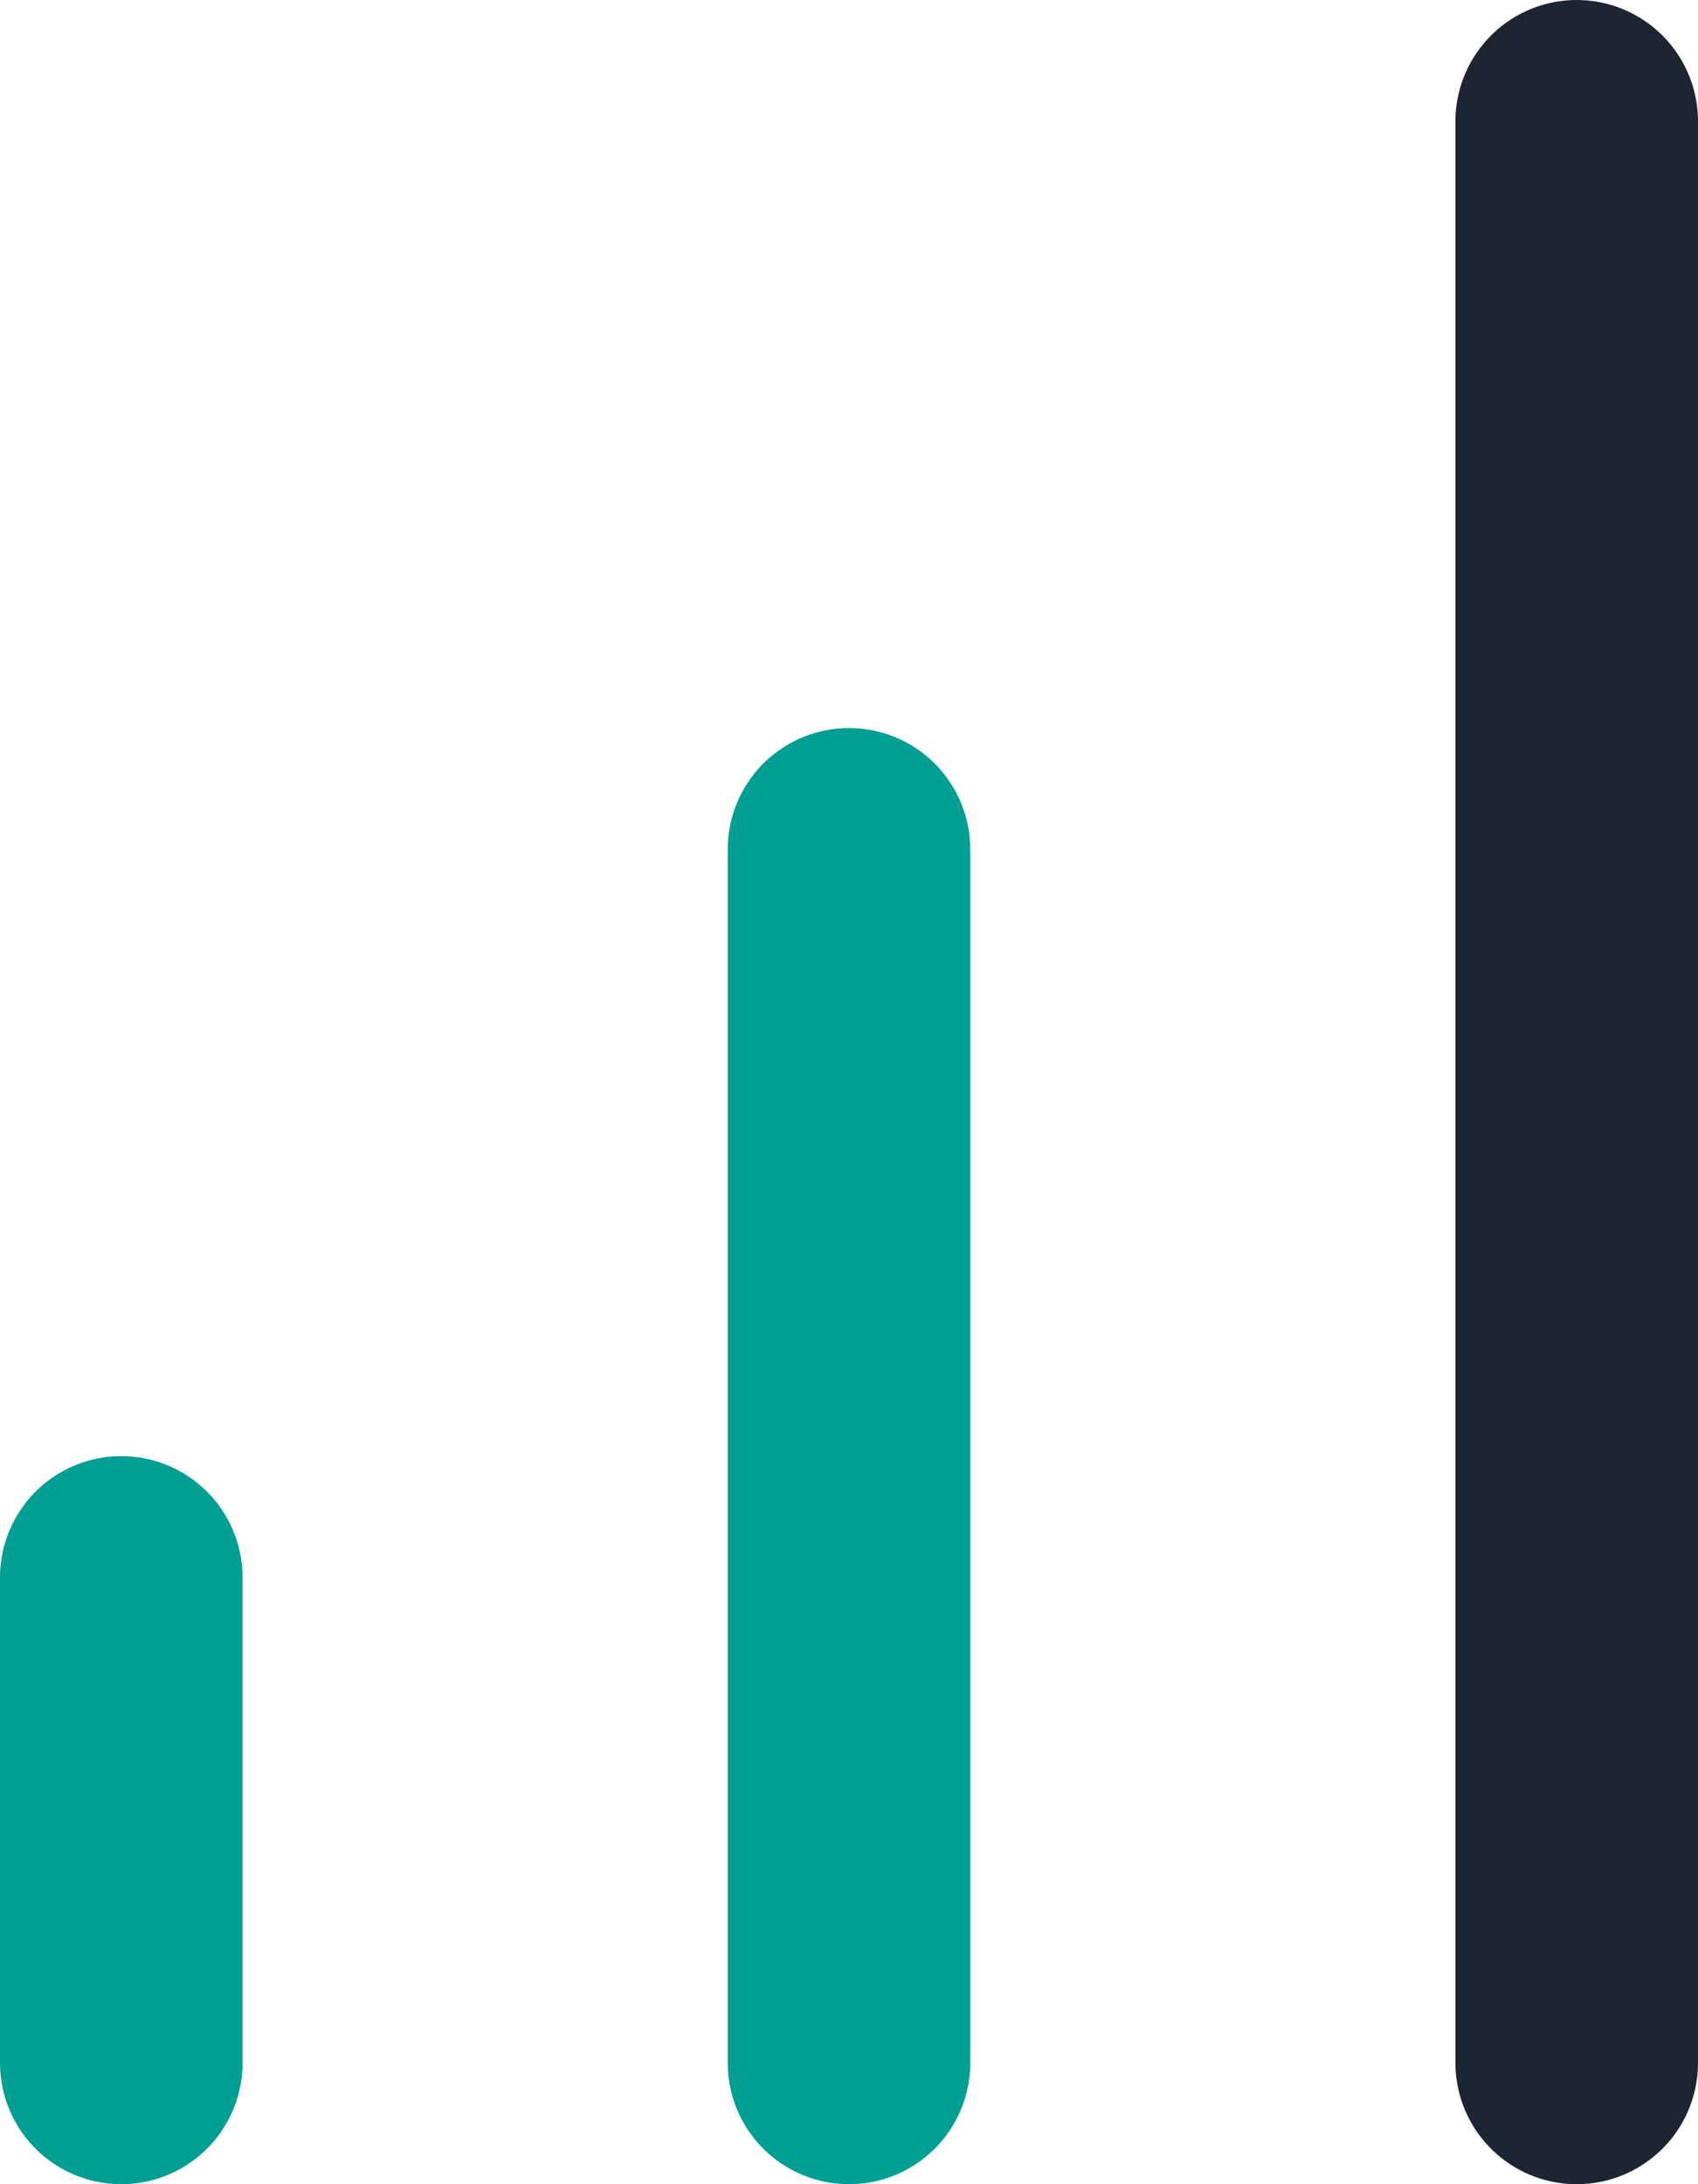 <?xml version="1.0" encoding="UTF-8"?>
<svg width="14px" height="18px" viewBox="0 0 14 18" version="1.1" xmlns="http://www.w3.org/2000/svg" xmlns:xlink="http://www.w3.org/1999/xlink">
    <!-- Generator: Sketch 53.2 (72643) - https://sketchapp.com -->
    <title>bar-chart</title>
    <desc>Created with Sketch.</desc>
    <g id="Thema" stroke="none" stroke-width="1" fill="none" fill-rule="evenodd" stroke-linecap="round" stroke-linejoin="round">
        <g id="CBL-Themapagina-V2-Copy" transform="translate(-273, -788)" stroke-width="2">
            <g id="Group-3" transform="translate(152, 736)">
                <g id="bar-chart" transform="translate(121, 53)">
                    <path d="M7,16 L7,6" id="Path" stroke="#009F94"></path>
                    <path d="M13,16 L13,0" id="Path" stroke="#1D2432"></path>
                    <path d="M1,16 L1,12" id="Path" stroke="#009F94"></path>
                </g>
            </g>
        </g>
    </g>
</svg>